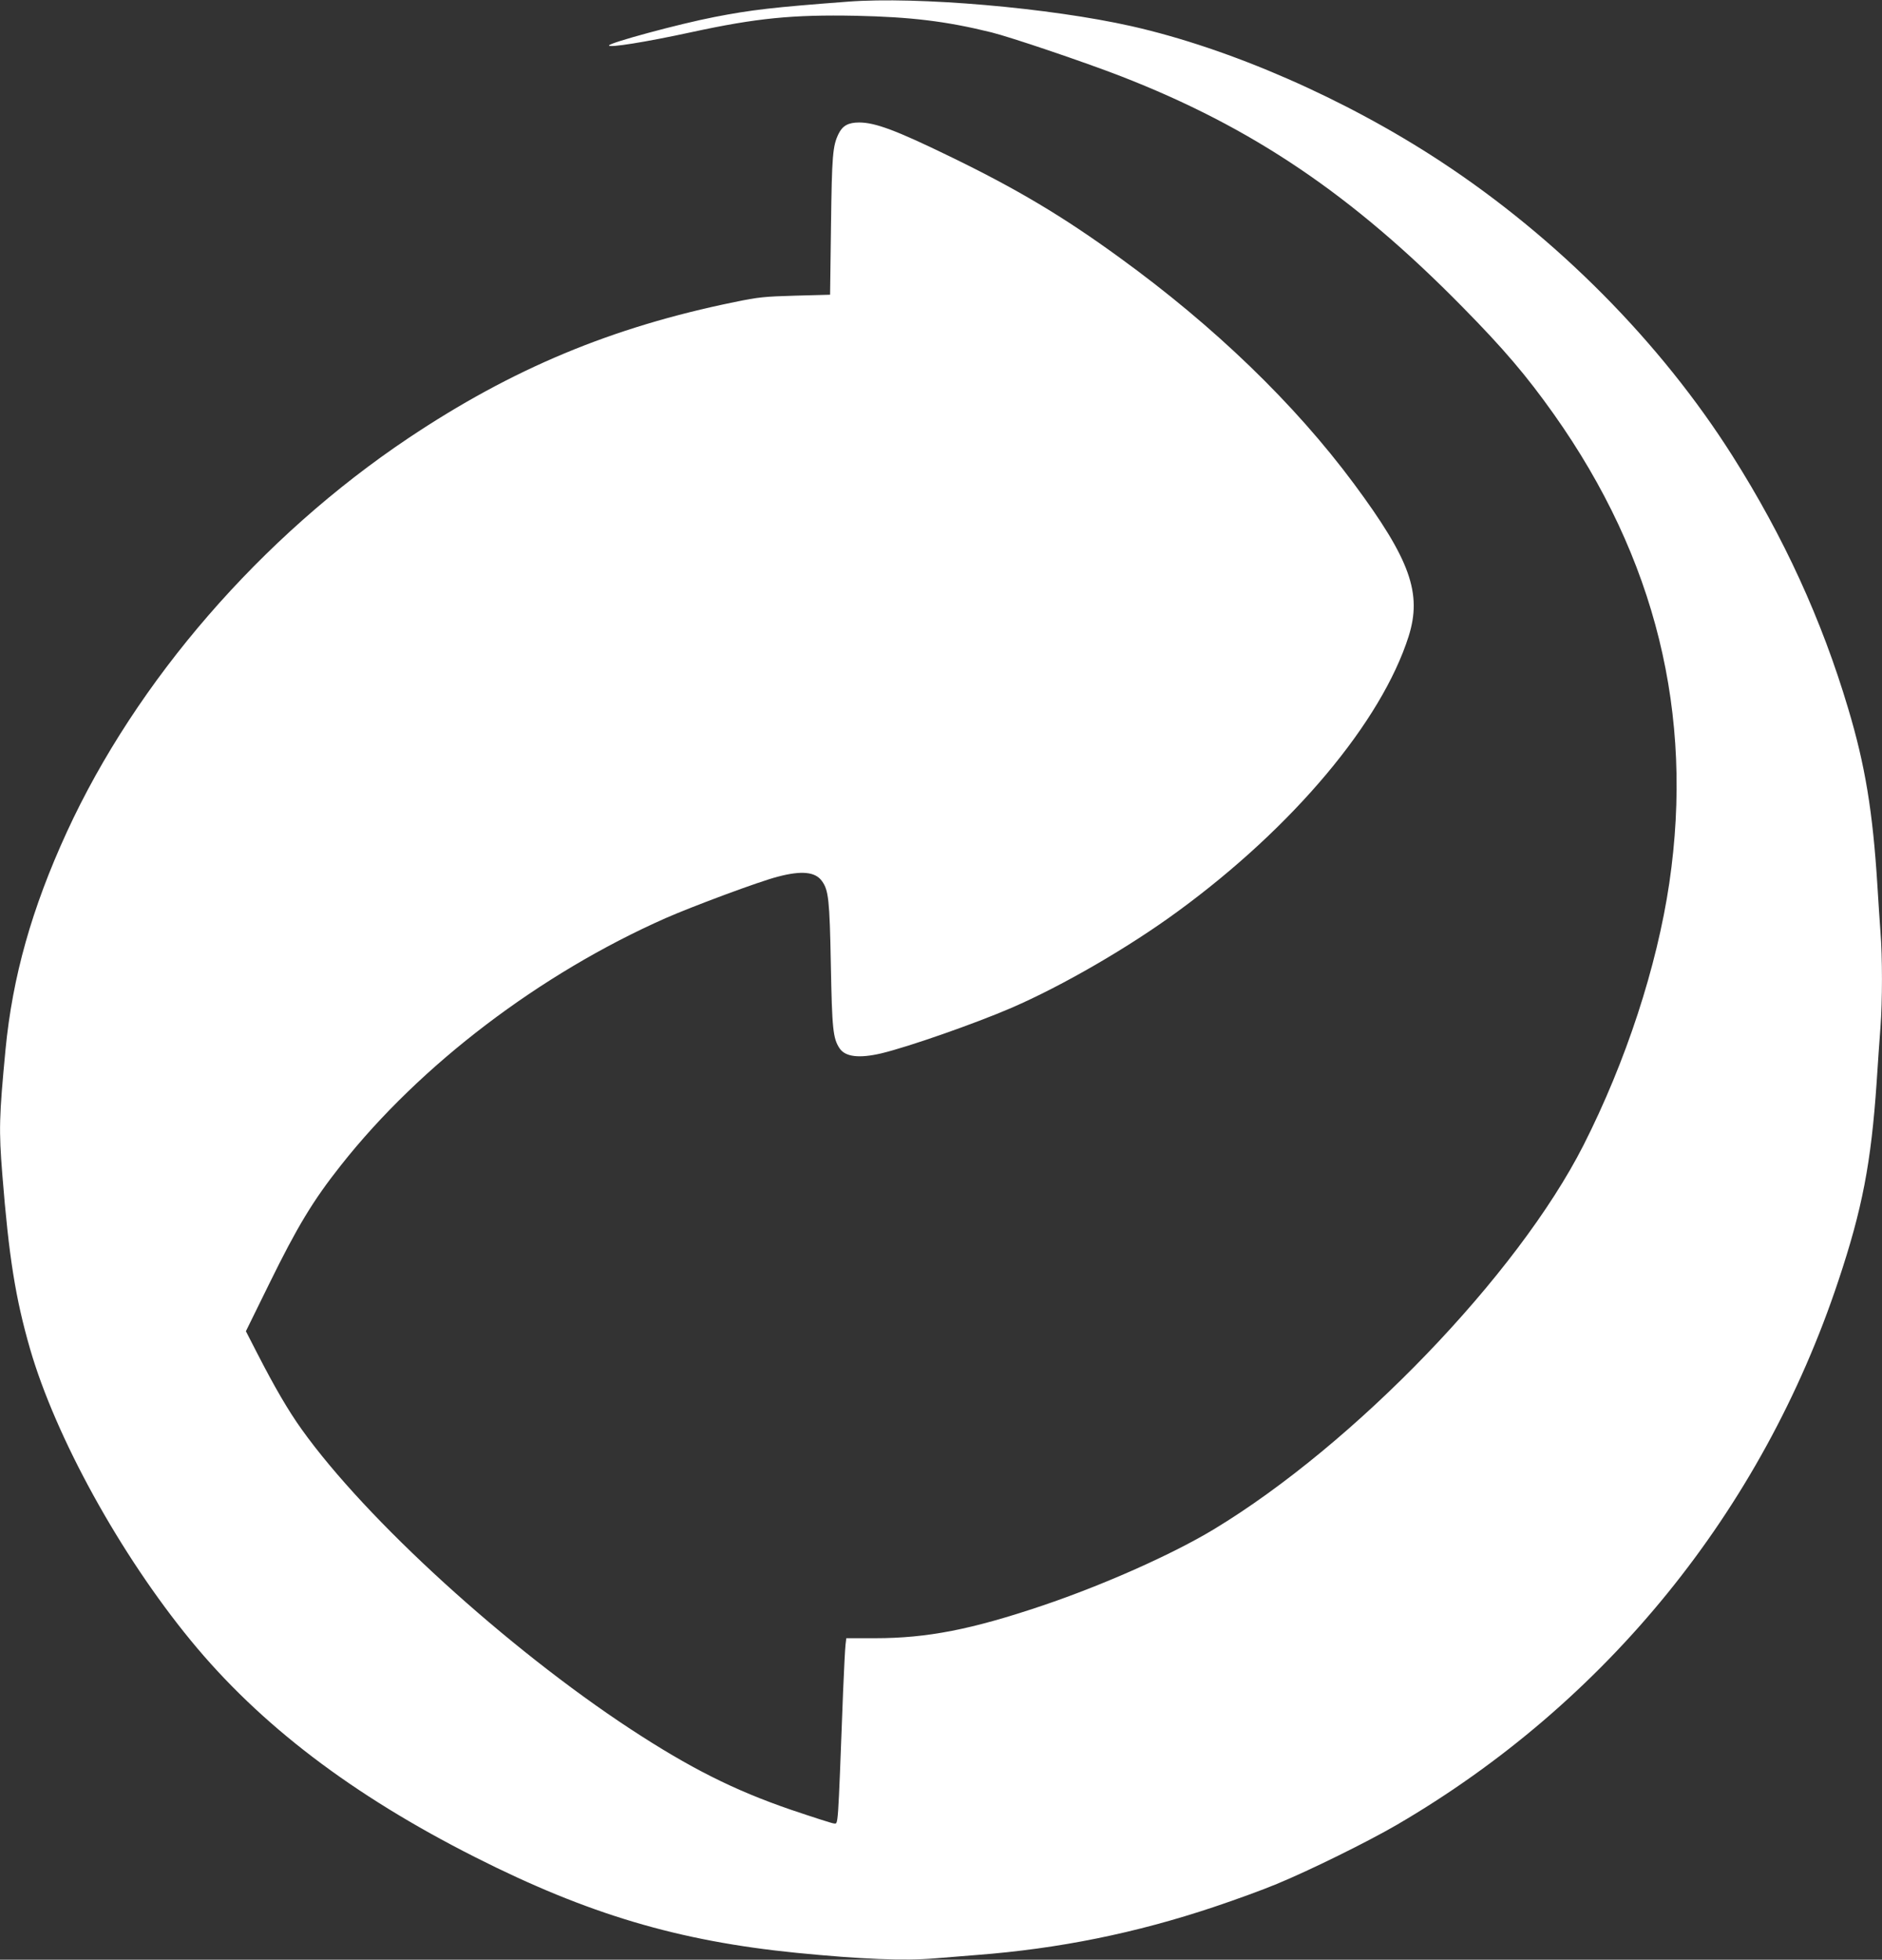 <?xml version="1.0" standalone="no"?>
<!DOCTYPE svg PUBLIC "-//W3C//DTD SVG 20010904//EN"
 "http://www.w3.org/TR/2001/REC-SVG-20010904/DTD/svg10.dtd">
<svg version="1.0" xmlns="http://www.w3.org/2000/svg"
 width="1230pt" height="1280pt" viewBox="0 0 1230 1280"
 preserveAspectRatio="xMidYMid meet">
<rect x="0" y="0" width="1230" height="1280" fill="#333333" stroke="none"/>
<g transform="translate(0,1280) scale(0.1,-0.1)"
fill="#ffffff" stroke="none">
<path d="M5540 12789 c-489 -37 -628 -53 -870 -100 -232 -45 -690 -169 -690
-186 0 -16 235 21 540 87 425 92 660 115 1073 107 361 -8 588 -35 885 -108
126 -31 608 -194 848 -287 858 -333 1513 -775 2234 -1509 267 -271 417 -447
595 -698 666 -940 917 -1960 755 -3062 -81 -548 -284 -1167 -561 -1713 -431
-848 -1497 -1954 -2418 -2510 -271 -163 -716 -361 -1115 -496 -465 -157 -756
-214 -1097 -214 l-188 0 -5 -42 c-3 -24 -10 -162 -16 -308 -35 -921 -31 -860
-60 -860 -10 0 -137 41 -282 90 -373 128 -660 273 -1048 527 -806 529 -1727
1367 -2149 1958 -86 120 -176 274 -290 496 l-74 144 150 305 c185 377 288 548
472 780 517 655 1300 1250 2121 1613 180 79 618 242 734 271 155 41 245 32
288 -29 43 -59 50 -121 58 -545 8 -422 14 -482 57 -547 37 -56 128 -67 273
-33 176 42 611 194 850 297 333 144 767 395 1090 632 752 550 1328 1236 1506
1794 89 282 11 501 -357 997 -388 523 -913 1029 -1530 1476 -371 270 -675 451
-1117 665 -344 167 -482 219 -587 219 -71 0 -109 -21 -135 -75 -38 -79 -43
-138 -49 -600 l-6 -450 -225 -6 c-205 -6 -240 -9 -400 -42 -803 -164 -1452
-435 -2130 -888 -963 -644 -1779 -1585 -2234 -2575 -229 -499 -354 -944 -400
-1419 -42 -442 -44 -525 -21 -815 43 -541 86 -809 181 -1139 168 -580 590
-1345 1051 -1906 452 -551 1056 -1010 1858 -1415 738 -373 1329 -548 2100
-625 427 -42 704 -53 907 -36 79 6 202 16 273 22 535 41 1036 142 1550 314
138 46 322 113 410 150 216 89 593 275 784 386 1369 798 2386 2051 2886 3554
156 467 214 769 250 1296 8 123 19 285 25 360 13 170 13 461 0 621 -5 68 -14
204 -20 303 -30 483 -80 787 -191 1157 -173 581 -422 1123 -756 1650 -470 742
-1146 1424 -1908 1924 -625 410 -1374 737 -2020 883 -533 120 -1398 195 -1855
160z"/>
</g>
</svg>
